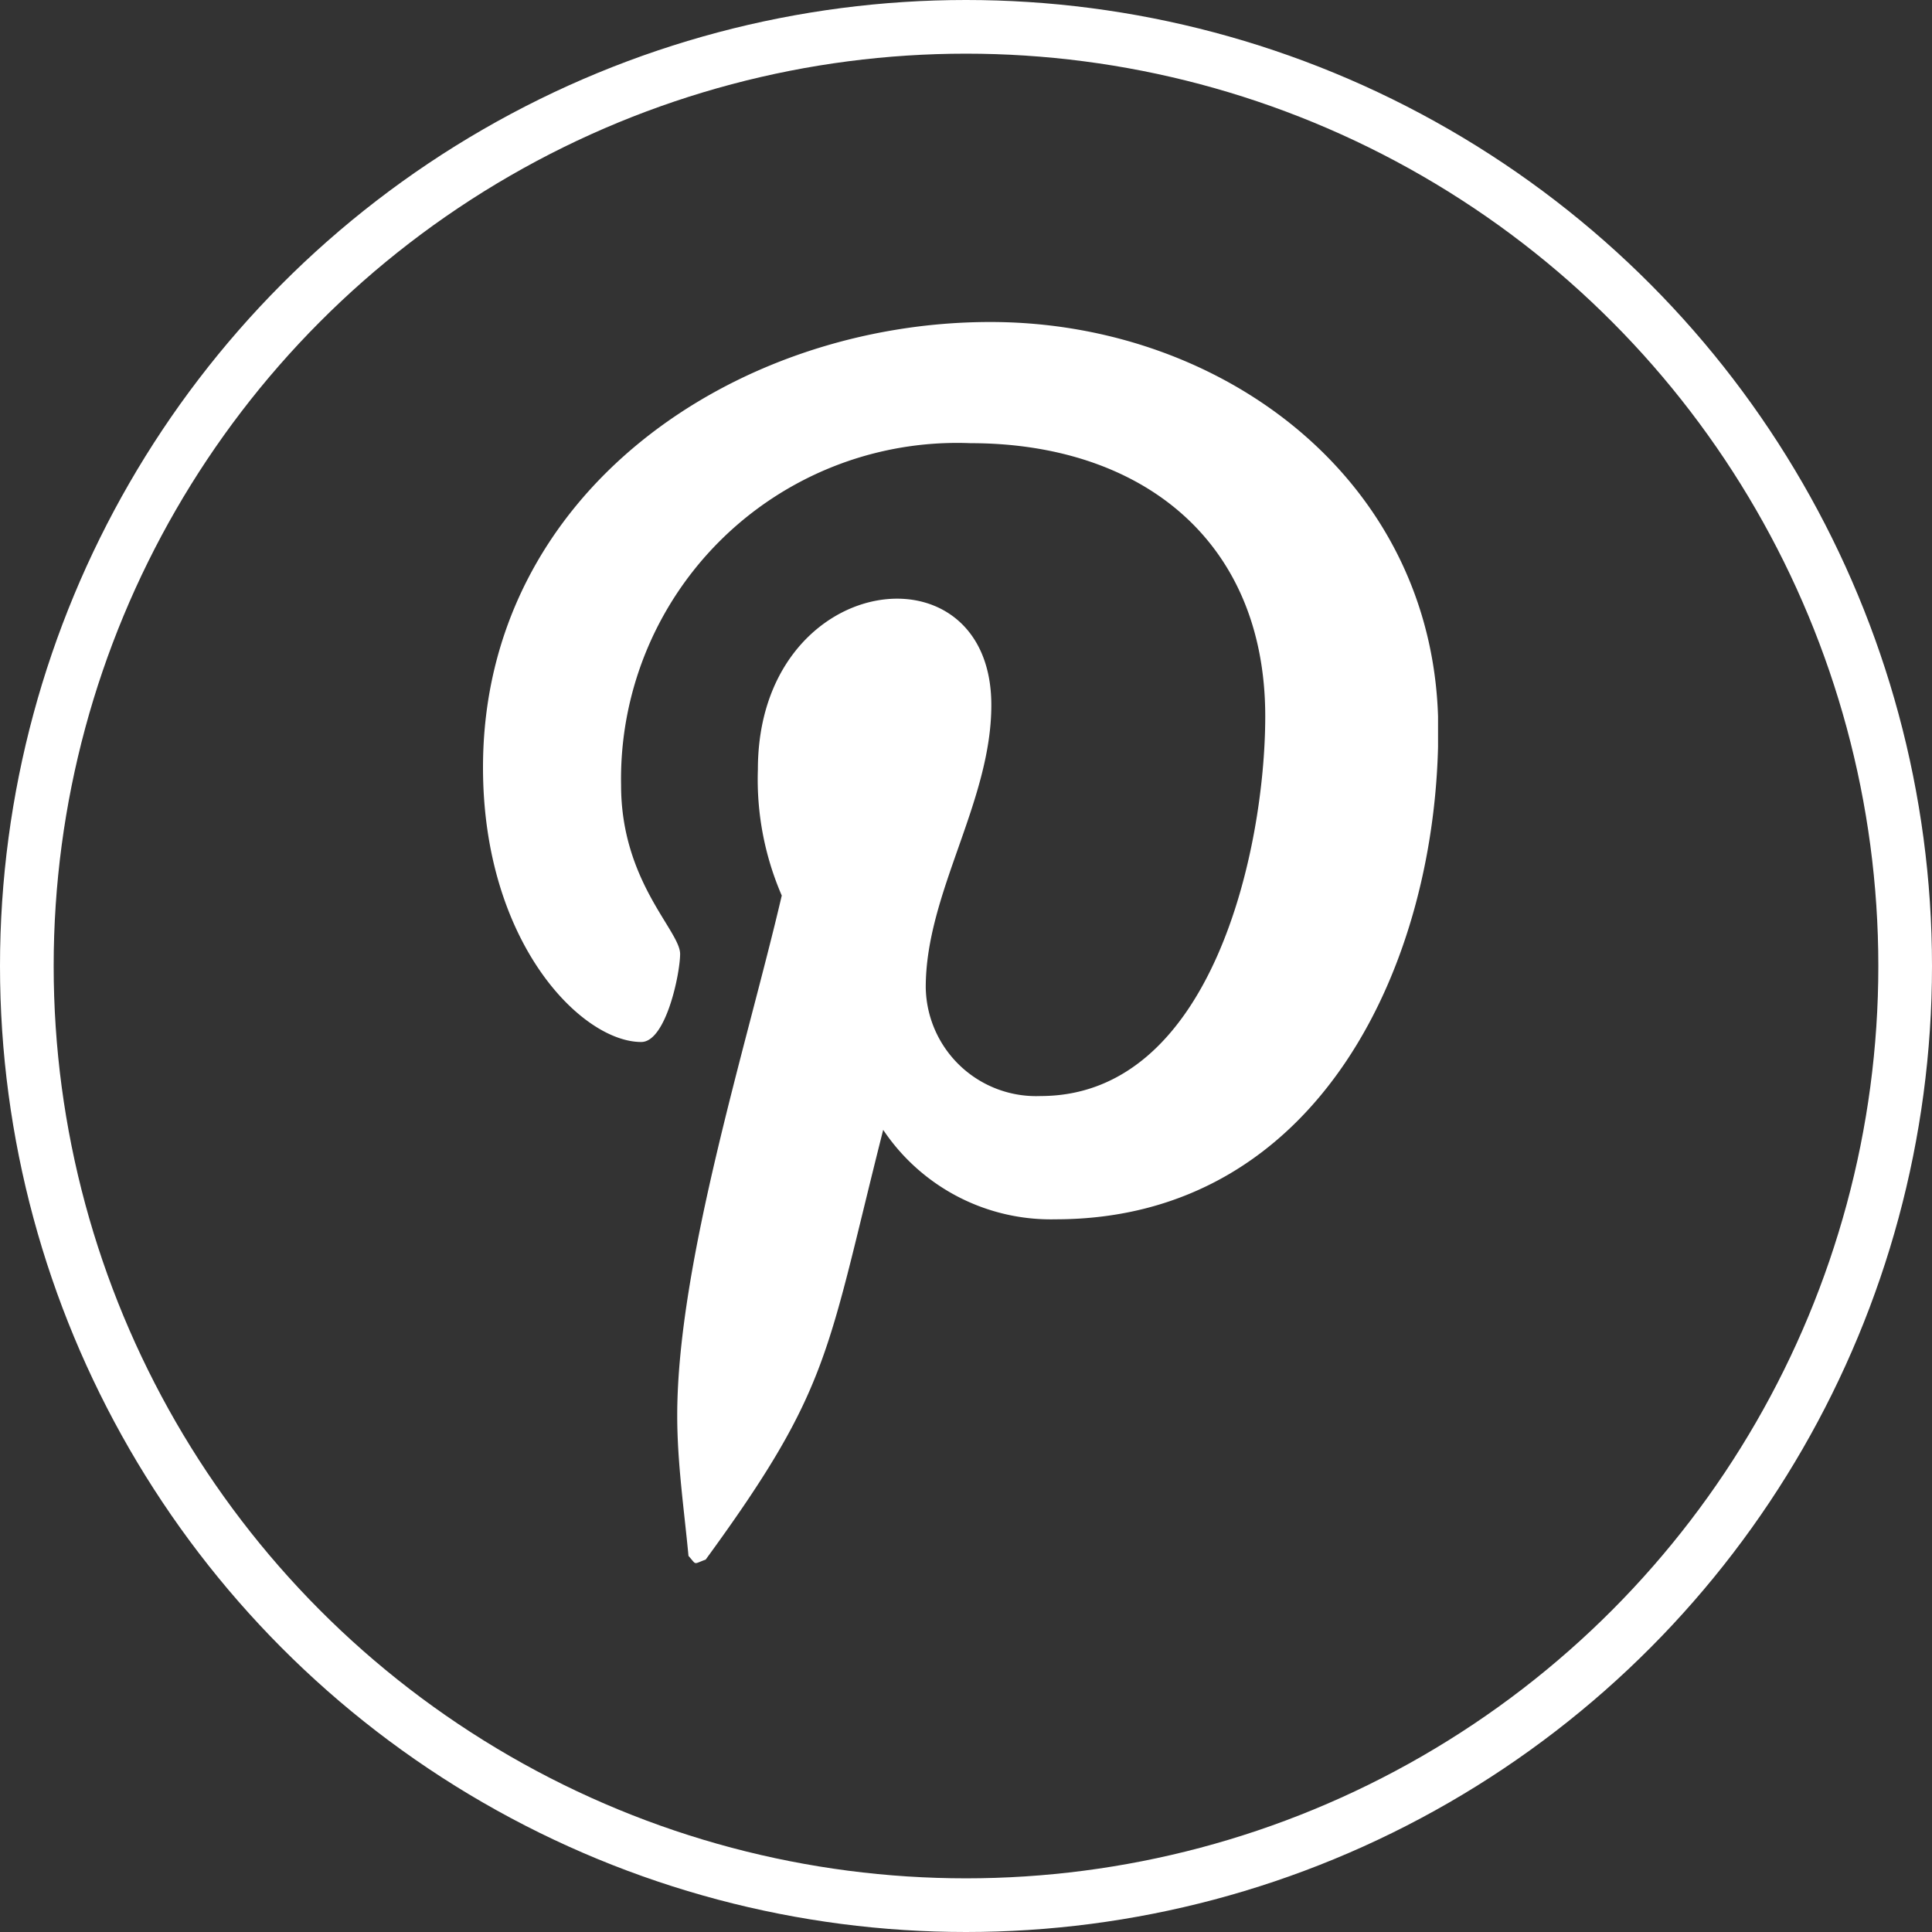 <svg xmlns="http://www.w3.org/2000/svg" xmlns:xlink="http://www.w3.org/1999/xlink" width="36" height="36" viewBox="0 0 36 36"><rect x="0" y="0" width="36" height="36" fill="#333333" stroke="none"/><defs><style>.a{fill:#fff;}.b{clip-path:url(#a);}.c,.e{fill:none;}.c{stroke:#fff;}.d{stroke:none;}</style><clipPath id="a"><rect class="a" width="17.796" height="23.131"/></clipPath></defs><g transform="translate(-1514 -7)"><g transform="translate(1523 13)"><g class="b" transform="translate(0 0)"><path class="a" d="M17.8,7.6c0,4.324-2.211,9.12-7.132,9.12a3.76,3.76,0,0,1-3.211-1.667c-1.058,4.186-.975,4.811-3.308,8.008-.241.087-.162.107-.32-.069-.083-.876-.21-1.738-.21-2.614,0-2.838,1.307-6.939,1.948-9.691a5.442,5.442,0,0,1-.445-2.349c0-3.708,4.35-4.265,4.35-1.2,0,1.807-1.222,3.5-1.222,5.256a2.057,2.057,0,0,0,2.14,2.029c3.2,0,4.186-4.615,4.186-7.075,0-3.3-2.337-5.09-5.491-5.09A6.263,6.263,0,0,0,2.573,8.633c0,1.793,1.1,2.711,1.1,3.142,0,.362-.263,1.641-.724,1.641C1.835,13.416,0,11.562,0,8.3,0,3.17,4.7,0,9.454,0,13.82,0,17.8,3,17.8,7.6" transform="translate(0 0)"/></g></g><g class="c" transform="translate(1514 7)"><circle class="d" cx="18" cy="18" r="18"/><circle class="e" cx="18" cy="18" r="17.5"/></g></g></svg>